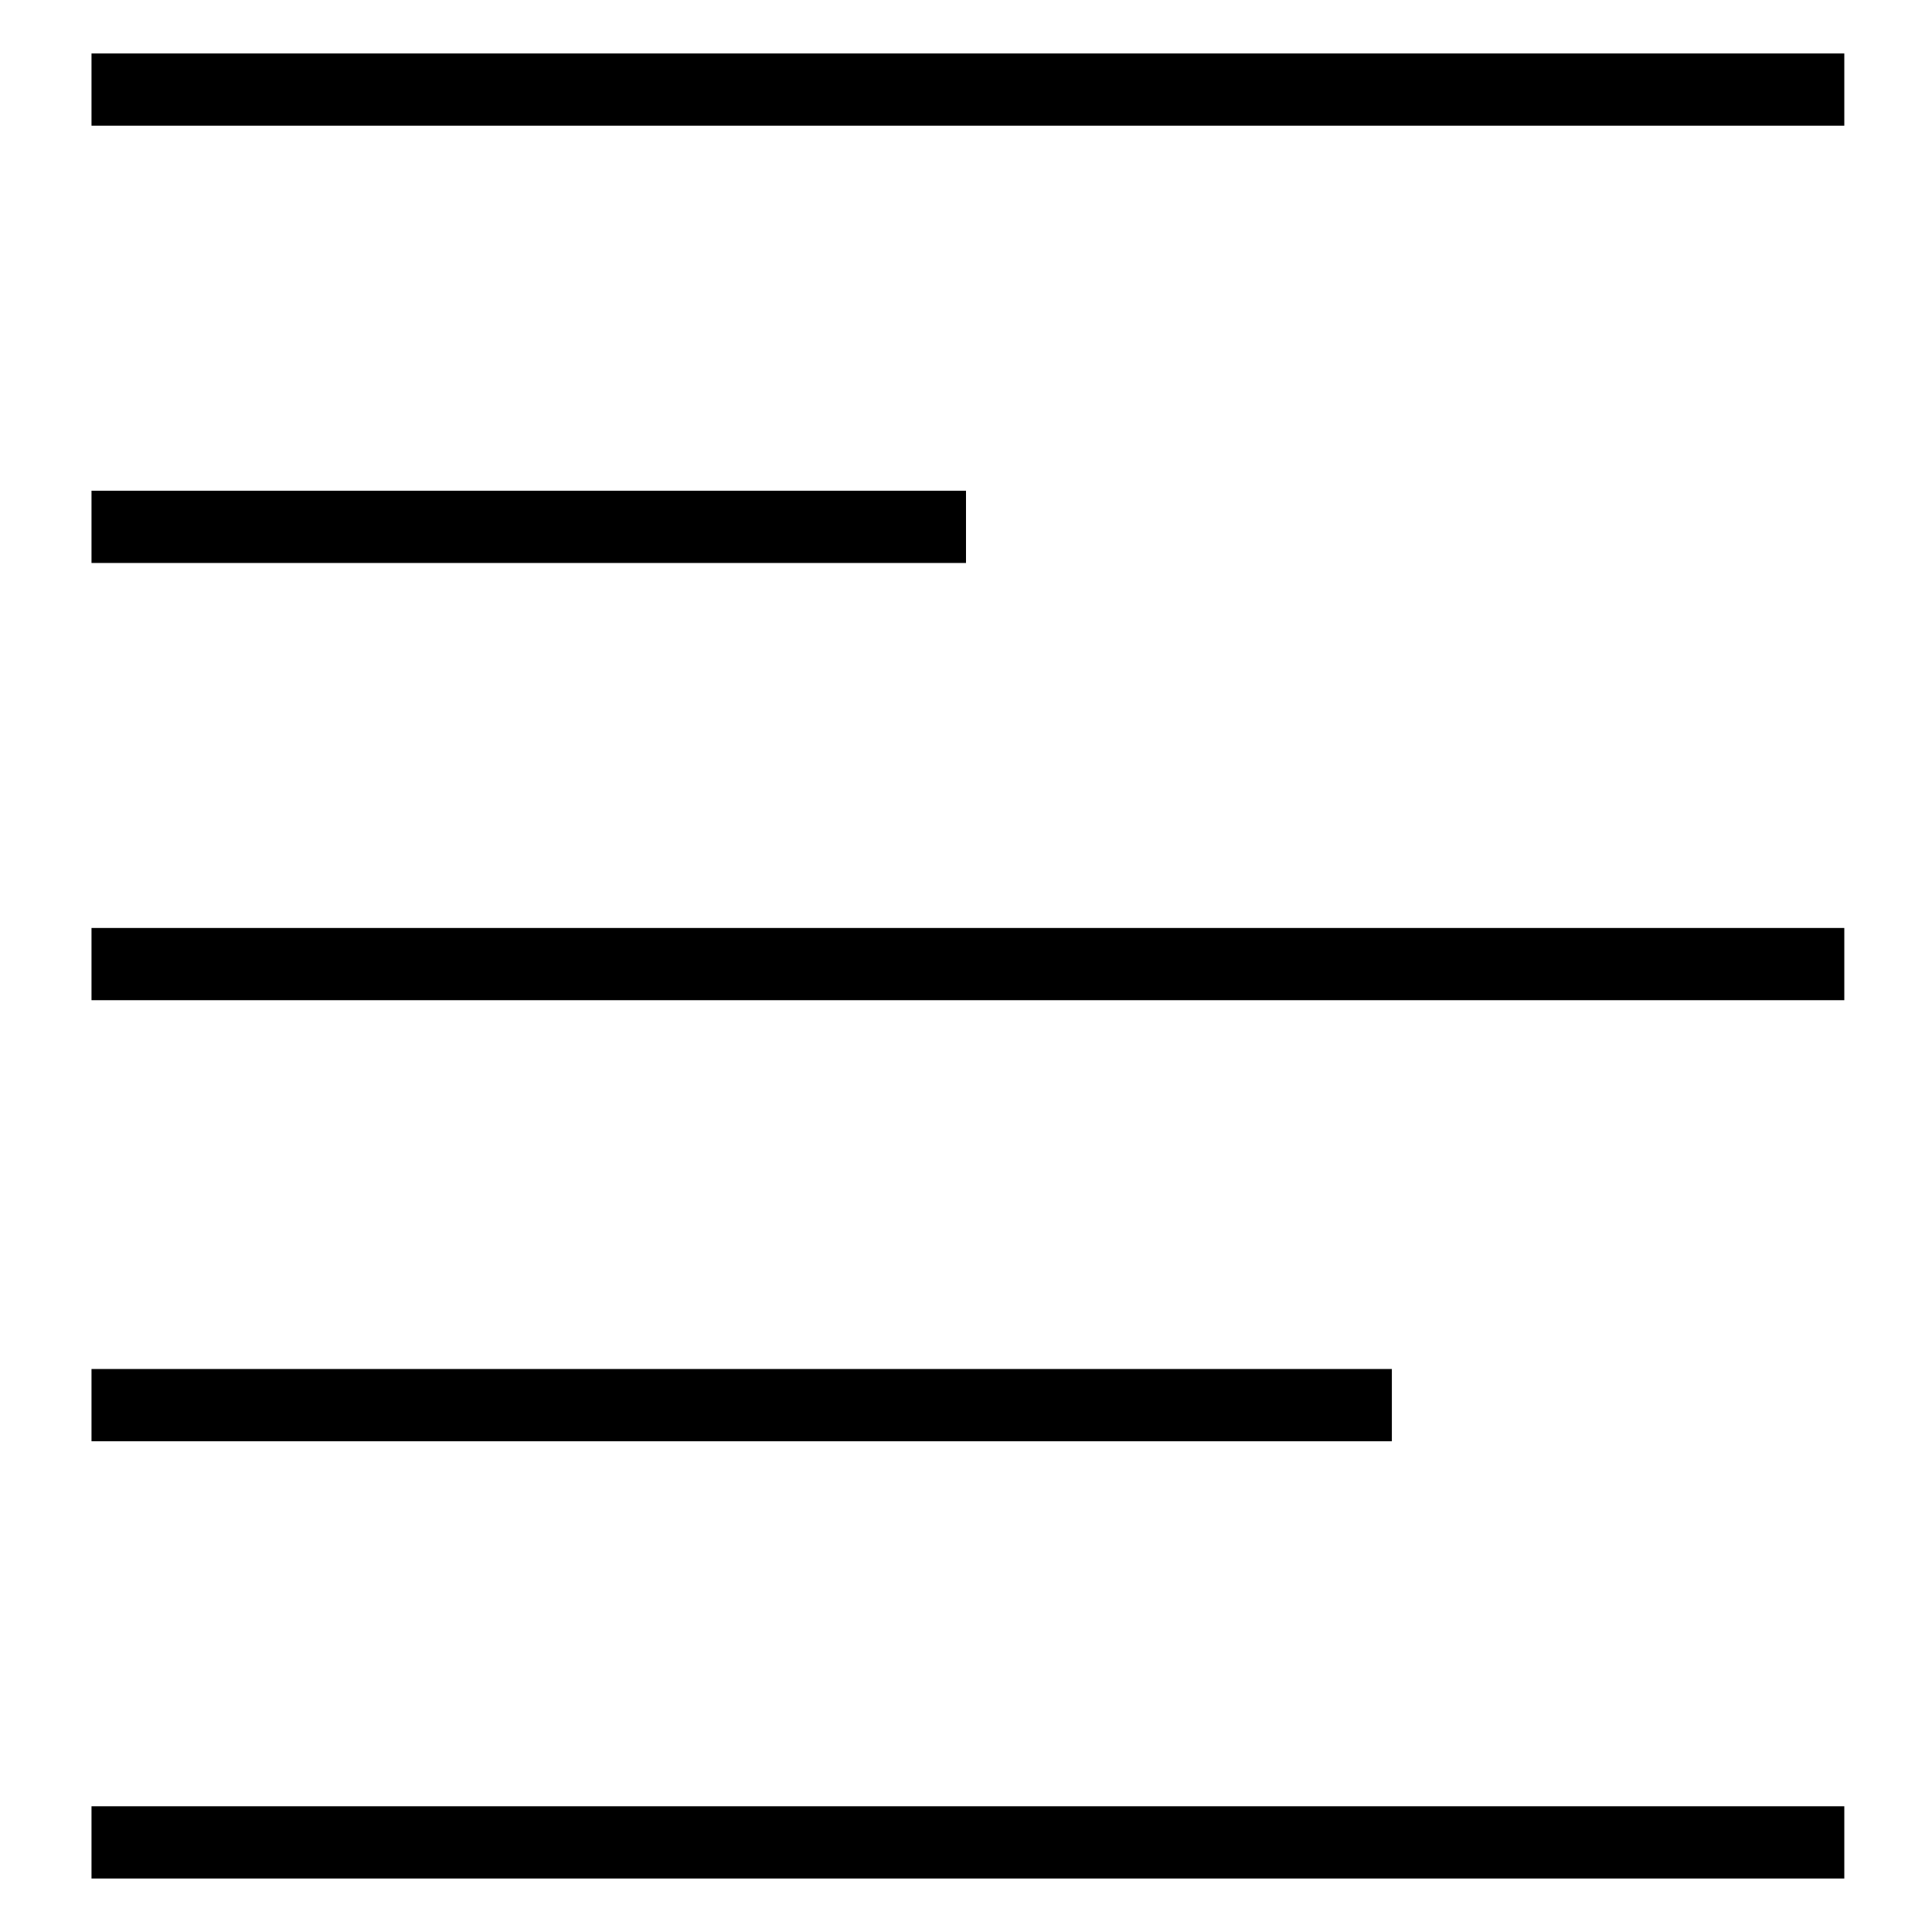 <?xml version="1.0" encoding="UTF-8"?>
<!-- Uploaded to: SVG Repo, www.svgrepo.com, Generator: SVG Repo Mixer Tools -->
<svg fill="#000000" width="800px" height="800px" version="1.1" viewBox="144 144 512 512" xmlns="http://www.w3.org/2000/svg">
 <g>
  <path d="m168.25 622.68h464.51v19.145h-464.51z"/>
  <path d="m168.25 506.8h344.61v19.145h-344.61z"/>
  <path d="m168.25 389.92h464.51v19.145h-464.51z"/>
  <path d="m168.25 274.05h231.75v19.145h-231.75z"/>
  <path d="m168.25 158.17h464.51v19.145h-464.51z"/>
 </g>
</svg>